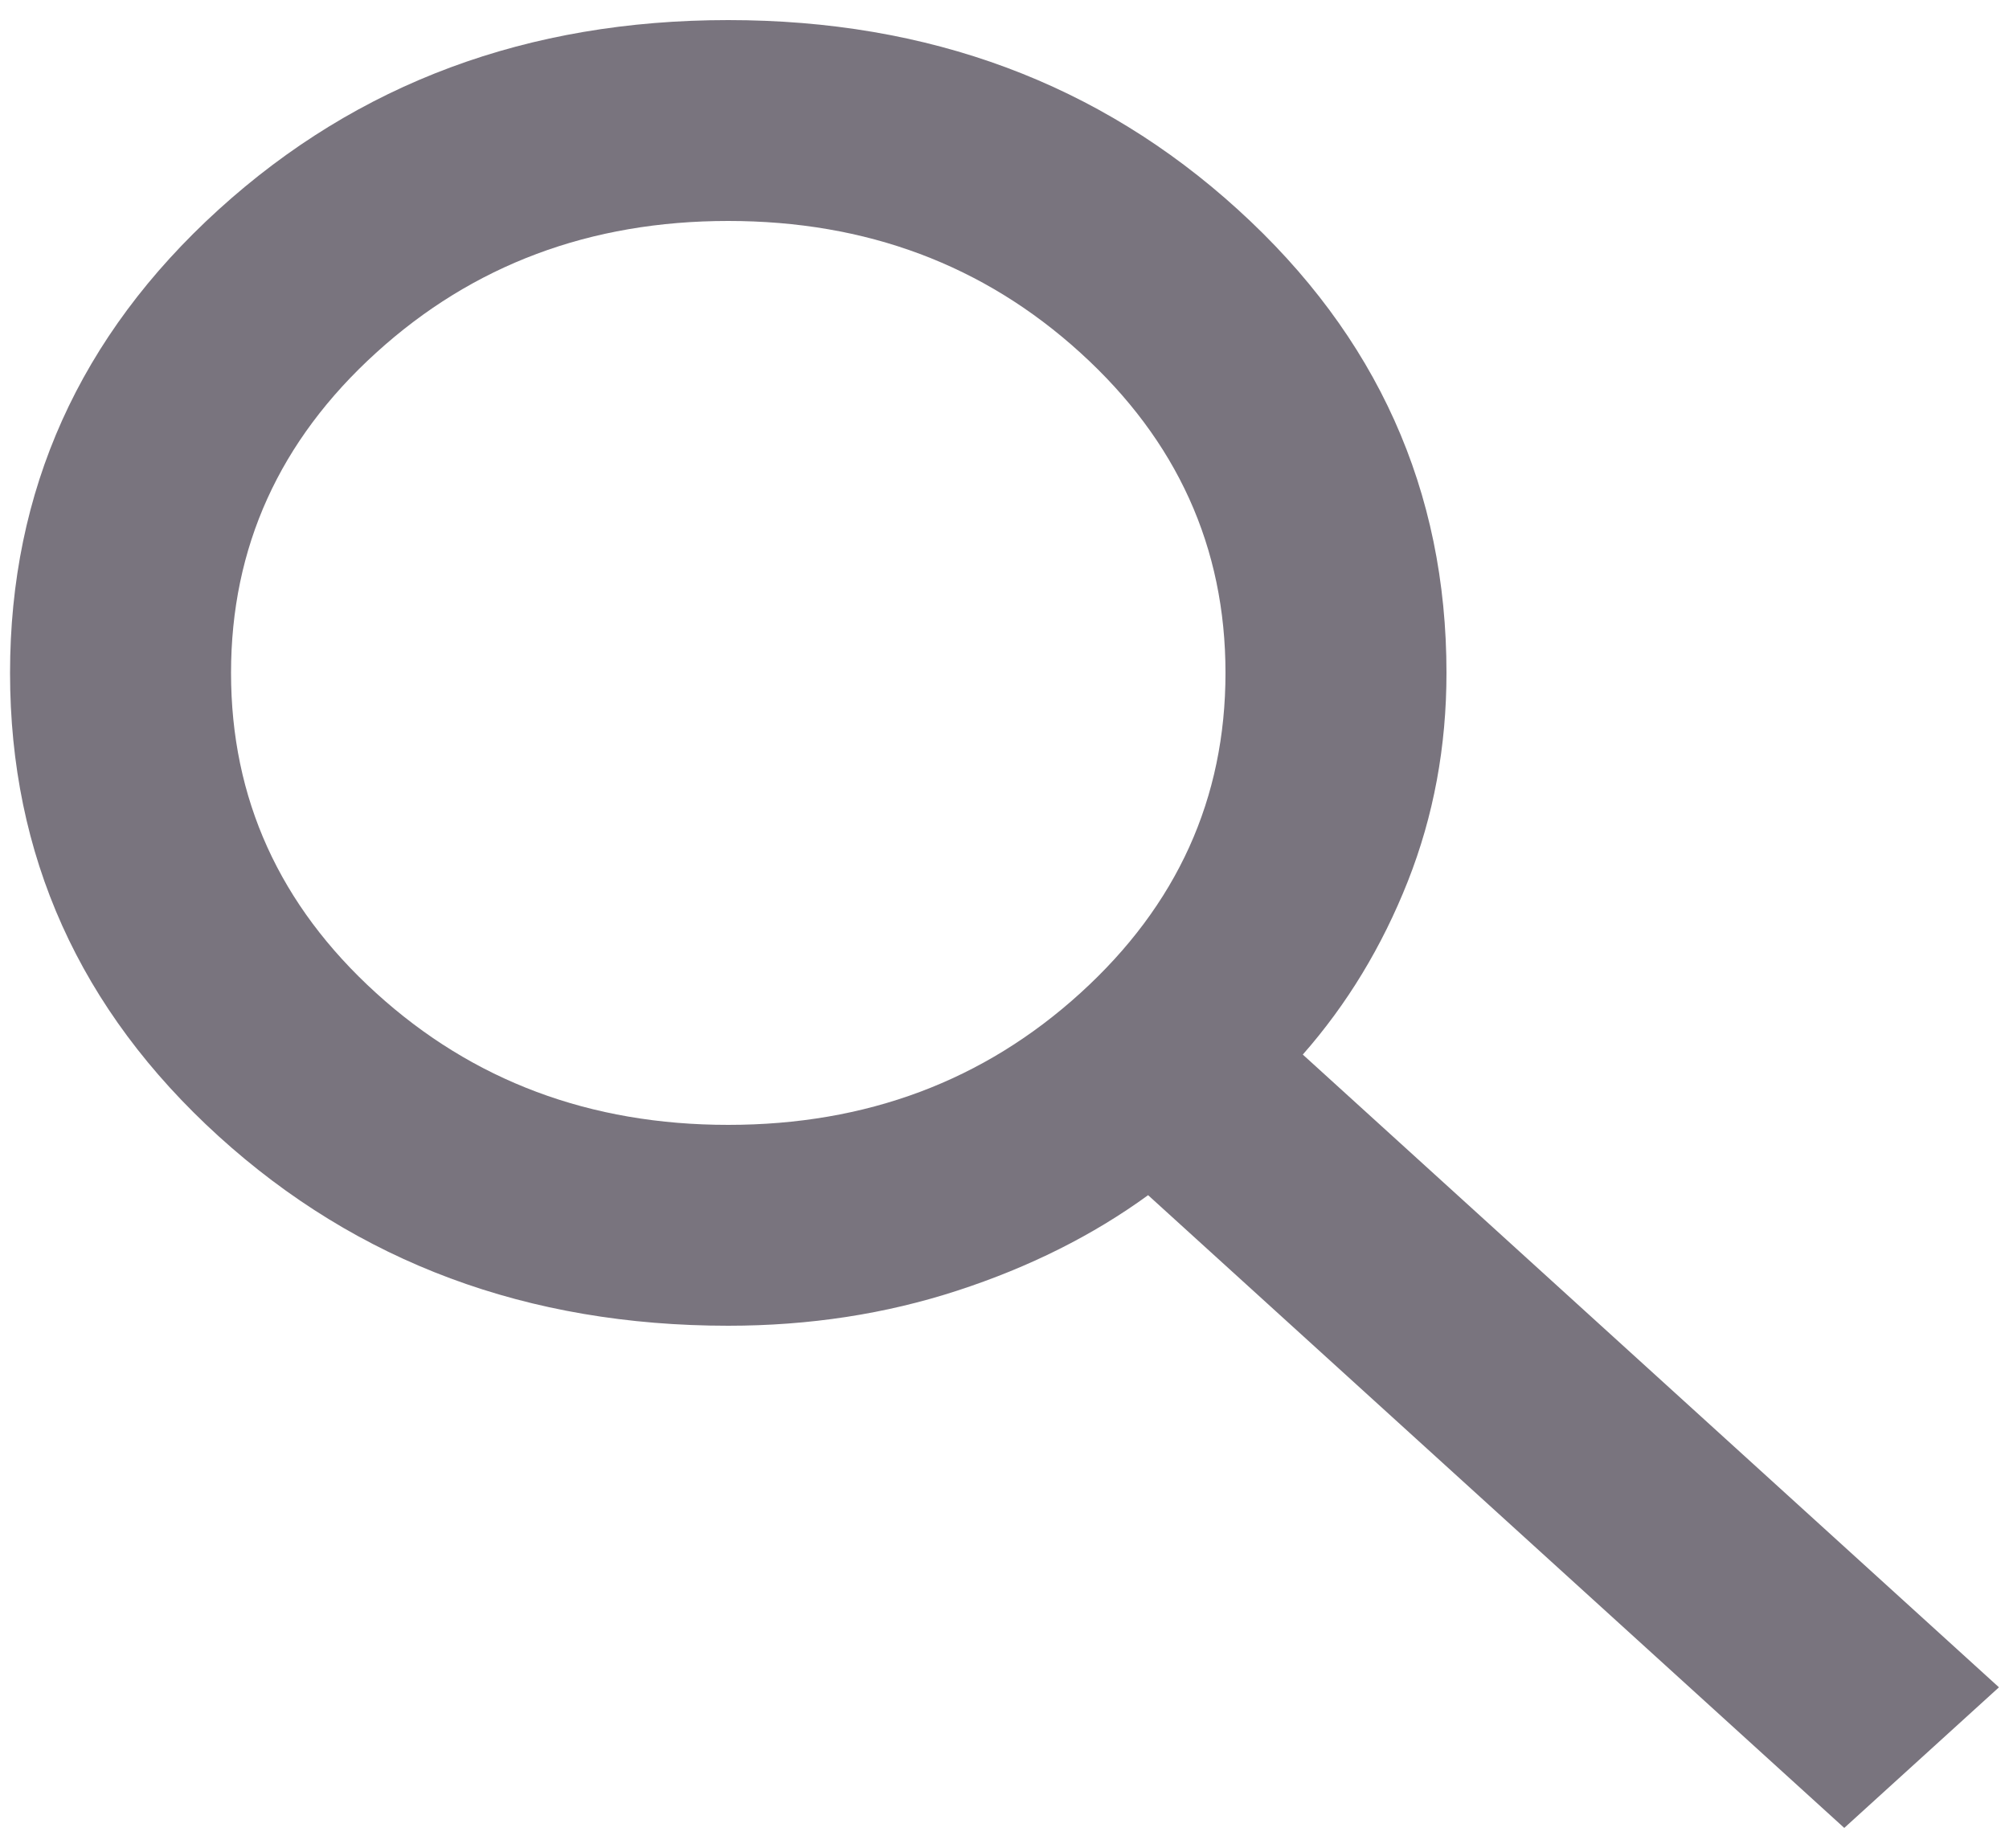 <svg width="25" height="23" viewBox="0 0 25 23" fill="none" xmlns="http://www.w3.org/2000/svg">
<path d="M22.95 22.75L14.287 14.875C13.6 15.375 12.809 15.771 11.916 16.062C11.022 16.354 10.071 16.5 9.062 16.5C6.565 16.5 4.451 15.713 2.72 14.141C0.99 12.568 0.125 10.646 0.125 8.375C0.125 6.104 0.99 4.182 2.72 2.609C4.451 1.036 6.565 0.25 9.062 0.25C11.56 0.25 13.675 1.036 15.405 2.609C17.135 4.182 18 6.104 18 8.375C18 9.292 17.84 10.156 17.519 10.969C17.198 11.781 16.762 12.5 16.212 13.125L24.875 21L22.95 22.75ZM9.062 14C10.781 14 12.242 13.453 13.445 12.359C14.648 11.266 15.25 9.938 15.25 8.375C15.25 6.812 14.648 5.484 13.445 4.391C12.242 3.297 10.781 2.75 9.062 2.75C7.344 2.75 5.883 3.297 4.68 4.391C3.477 5.484 2.875 6.812 2.875 8.375C2.875 9.938 3.477 11.266 4.68 12.359C5.883 13.453 7.344 14 9.062 14Z" fill="#79747E"/>
</svg>
